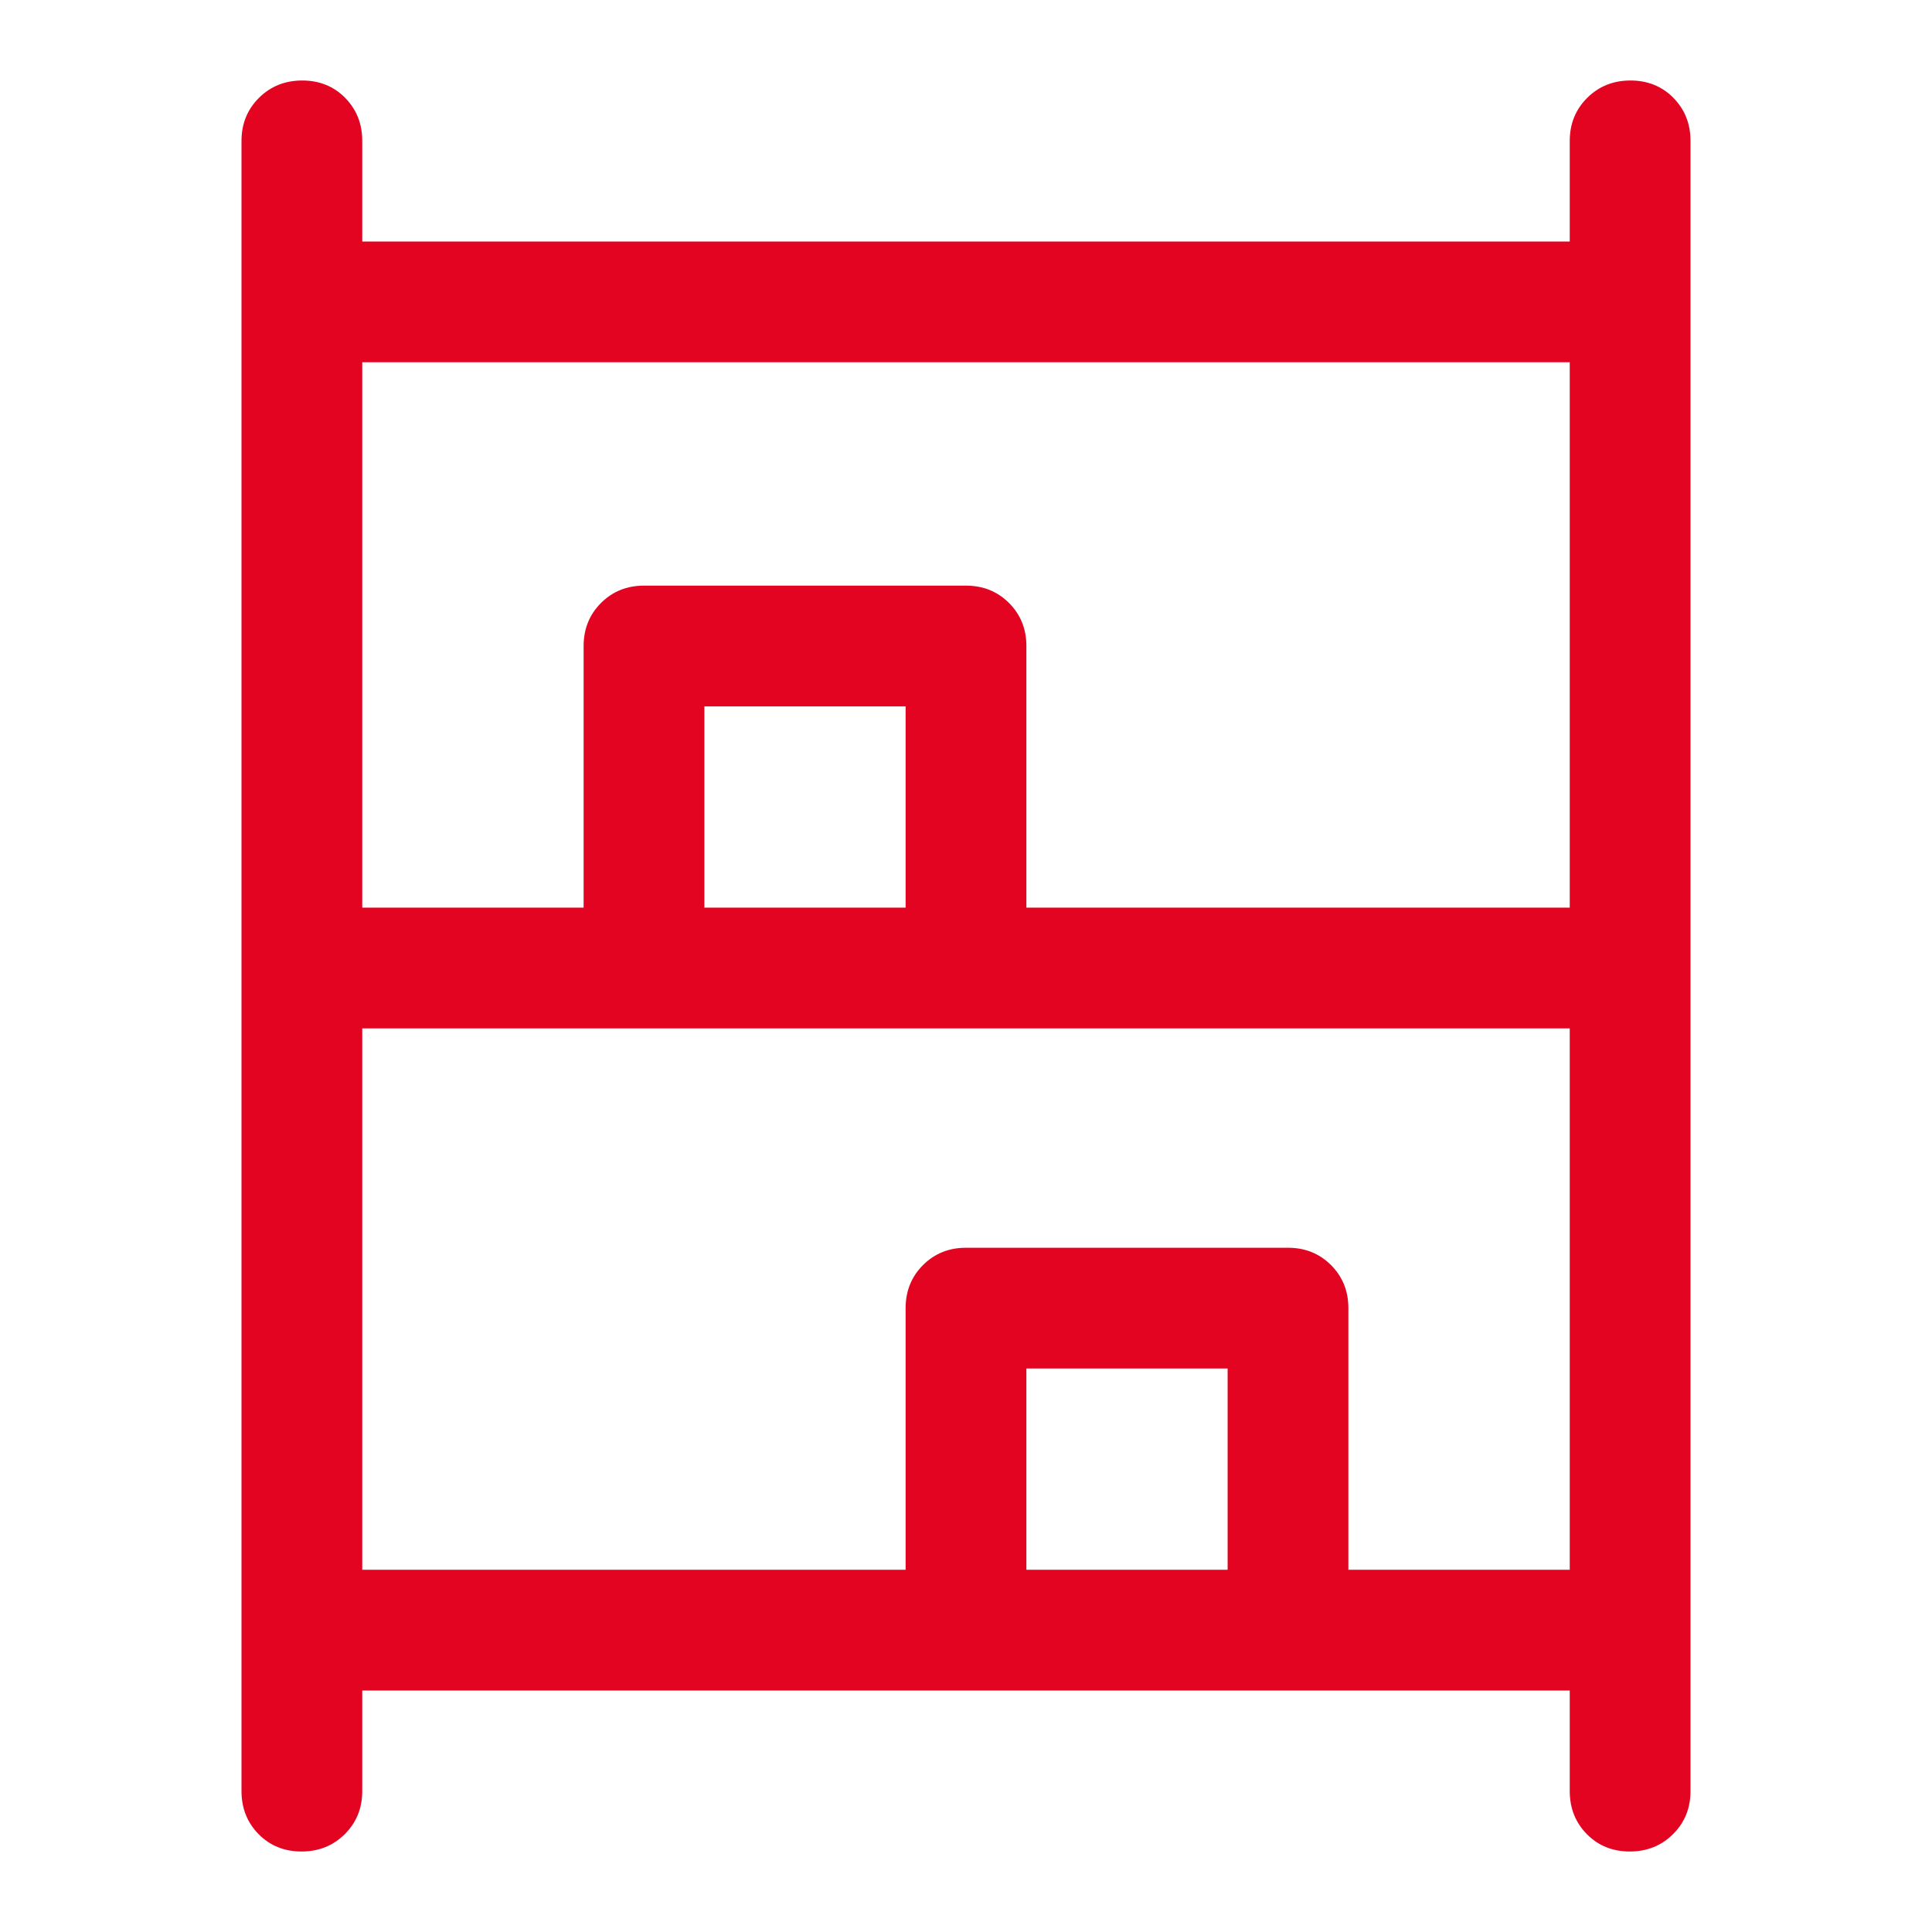 <svg width="48" height="48" viewBox="0 0 48 48" fill="none" xmlns="http://www.w3.org/2000/svg">
<mask id="mask0_287_1947" style="mask-type:alpha" maskUnits="userSpaceOnUse" x="0" y="0" width="48" height="48">
<rect width="48" height="48" fill="#E30421"/>
</mask>
<g mask="url(#mask0_287_1947)">
<path d="M7.491 46C7.064 46 6.708 45.856 6.425 45.569C6.142 45.281 6 44.925 6 44.5V3.5C6 3.075 6.145 2.719 6.434 2.431C6.723 2.144 7.081 2 7.509 2C7.936 2 8.292 2.144 8.575 2.431C8.858 2.719 9 3.075 9 3.5V6H39V3.5C39 3.075 39.145 2.719 39.434 2.431C39.723 2.144 40.081 2 40.509 2C40.936 2 41.292 2.144 41.575 2.431C41.858 2.719 42 3.075 42 3.5V44.5C42 44.925 41.855 45.281 41.566 45.569C41.277 45.856 40.919 46 40.491 46C40.064 46 39.708 45.856 39.425 45.569C39.142 45.281 39 44.925 39 44.5V42H9V44.5C9 44.925 8.855 45.281 8.566 45.569C8.277 45.856 7.919 46 7.491 46ZM9 22.55H14.5V16.05C14.5 15.625 14.644 15.269 14.931 14.981C15.219 14.694 15.575 14.55 16 14.55H24C24.425 14.55 24.781 14.694 25.069 14.981C25.356 15.269 25.5 15.625 25.5 16.05V22.55H39V9H9V22.55ZM9 39H22.5V32.5C22.5 32.075 22.644 31.719 22.931 31.431C23.219 31.144 23.575 31 24 31H32C32.425 31 32.781 31.144 33.069 31.431C33.356 31.719 33.5 32.075 33.5 32.5V39H39V25.55H9V39ZM17.5 22.55H22.5V17.55H17.5V22.55ZM25.5 39H30.5V34H25.5V39Z" fill="#E30421"/>
</g>
</svg>
